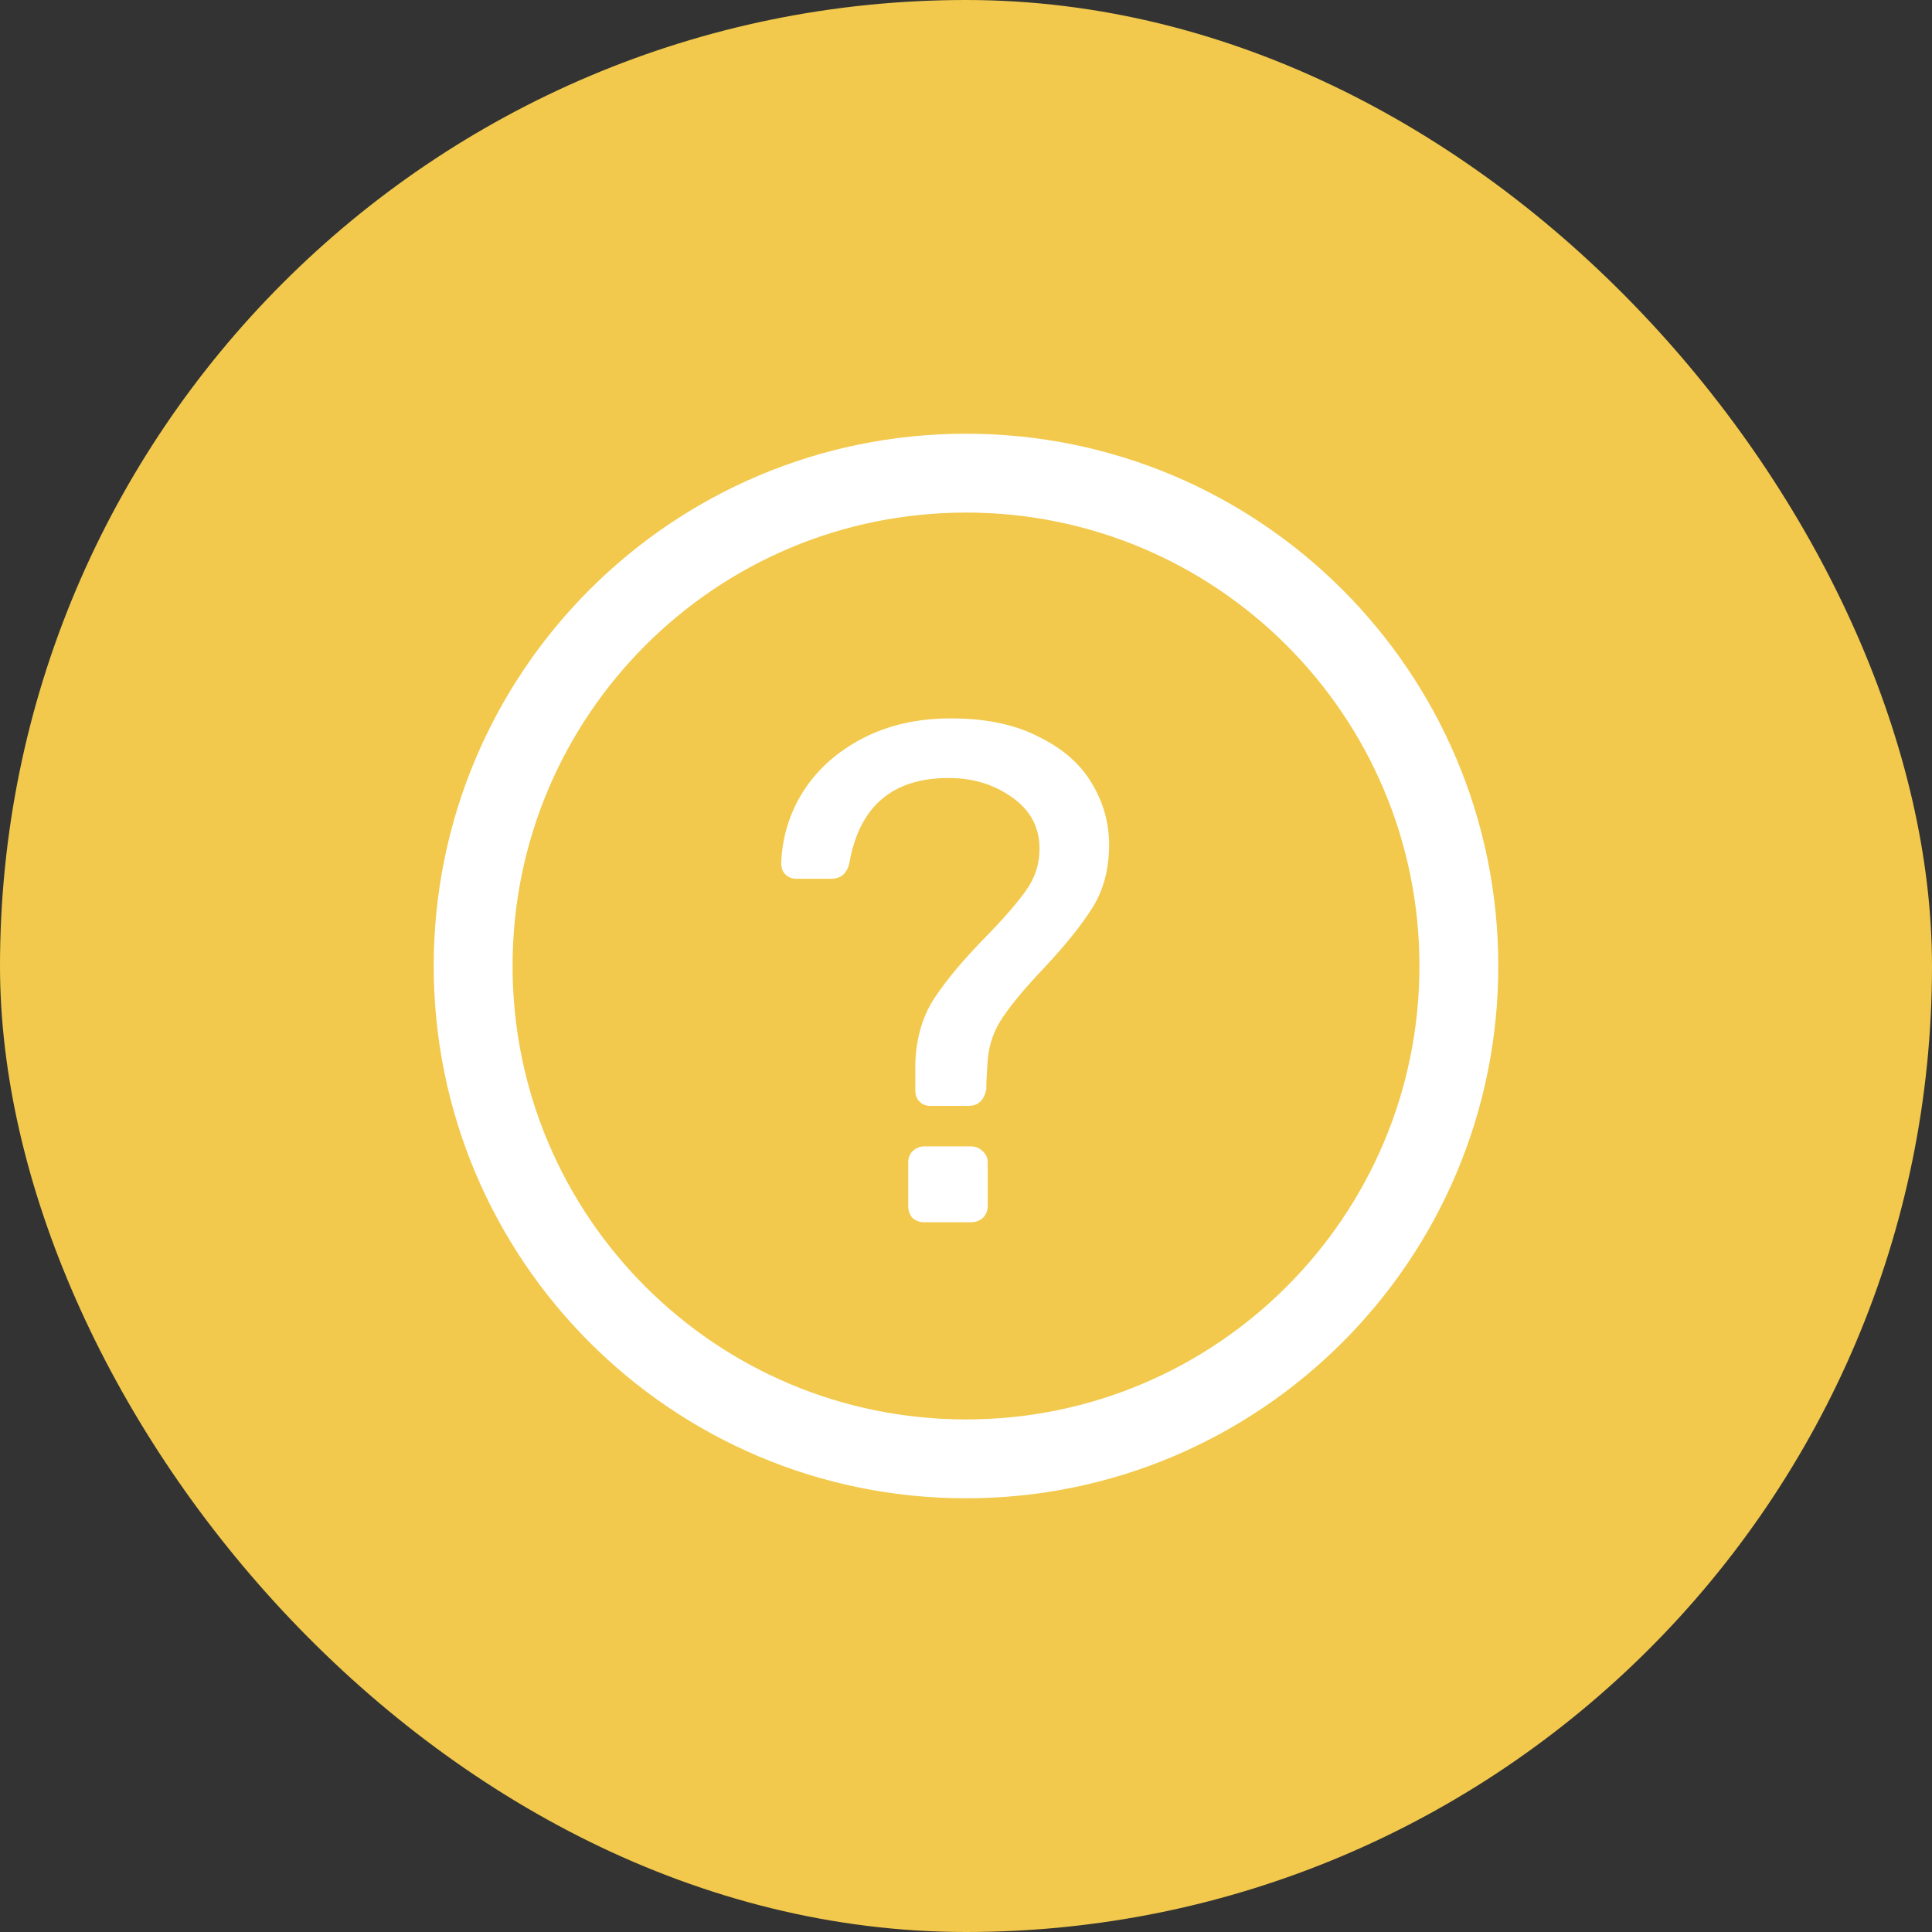 <?xml version="1.0" encoding="UTF-8"?> <svg xmlns="http://www.w3.org/2000/svg" width="49" height="49" viewBox="0 0 49 49" fill="none"><rect x="0" y="0" width="49" height="49" fill="#333333" stroke="none"/> <rect width="49" height="49" rx="24.5" fill="#F2C94C"></rect> <path fill-rule="evenodd" clip-rule="evenodd" d="M24.5 37C31.404 37 37 31.404 37 24.5C37 17.596 31.404 12 24.5 12C17.596 12 12 17.596 12 24.5C12 31.404 17.596 37 24.5 37Z" stroke="white" stroke-width="2"></path> <path d="M23.593 28.048C23.485 28.048 23.395 28.012 23.323 27.94C23.251 27.868 23.215 27.778 23.215 27.67V26.95C23.239 26.314 23.401 25.768 23.701 25.312C24.001 24.856 24.439 24.334 25.015 23.746C25.483 23.266 25.825 22.87 26.041 22.558C26.257 22.246 26.365 21.904 26.365 21.532C26.365 20.98 26.131 20.542 25.663 20.218C25.207 19.894 24.673 19.732 24.061 19.732C22.633 19.732 21.793 20.452 21.541 21.892C21.481 22.156 21.325 22.288 21.073 22.288H20.209C20.089 22.288 19.993 22.252 19.921 22.18C19.849 22.108 19.813 22.012 19.813 21.892C19.837 21.232 20.023 20.626 20.371 20.074C20.731 19.51 21.235 19.06 21.883 18.724C22.531 18.388 23.275 18.22 24.115 18.22C25.003 18.22 25.747 18.376 26.347 18.688C26.959 18.988 27.409 19.384 27.697 19.876C27.985 20.356 28.129 20.872 28.129 21.424C28.129 22.036 27.991 22.564 27.715 23.008C27.439 23.452 27.025 23.968 26.473 24.556C26.017 25.036 25.675 25.444 25.447 25.78C25.219 26.104 25.087 26.47 25.051 26.878C25.027 27.214 25.015 27.466 25.015 27.634C24.955 27.91 24.805 28.048 24.565 28.048H23.593ZM23.449 31C23.329 31 23.227 30.964 23.143 30.892C23.071 30.808 23.035 30.706 23.035 30.586V29.488C23.035 29.368 23.071 29.272 23.143 29.2C23.227 29.116 23.329 29.074 23.449 29.074H24.619C24.739 29.074 24.841 29.116 24.925 29.2C25.009 29.272 25.051 29.368 25.051 29.488V30.586C25.051 30.706 25.009 30.808 24.925 30.892C24.841 30.964 24.739 31 24.619 31H23.449Z" fill="white"></path> </svg> 